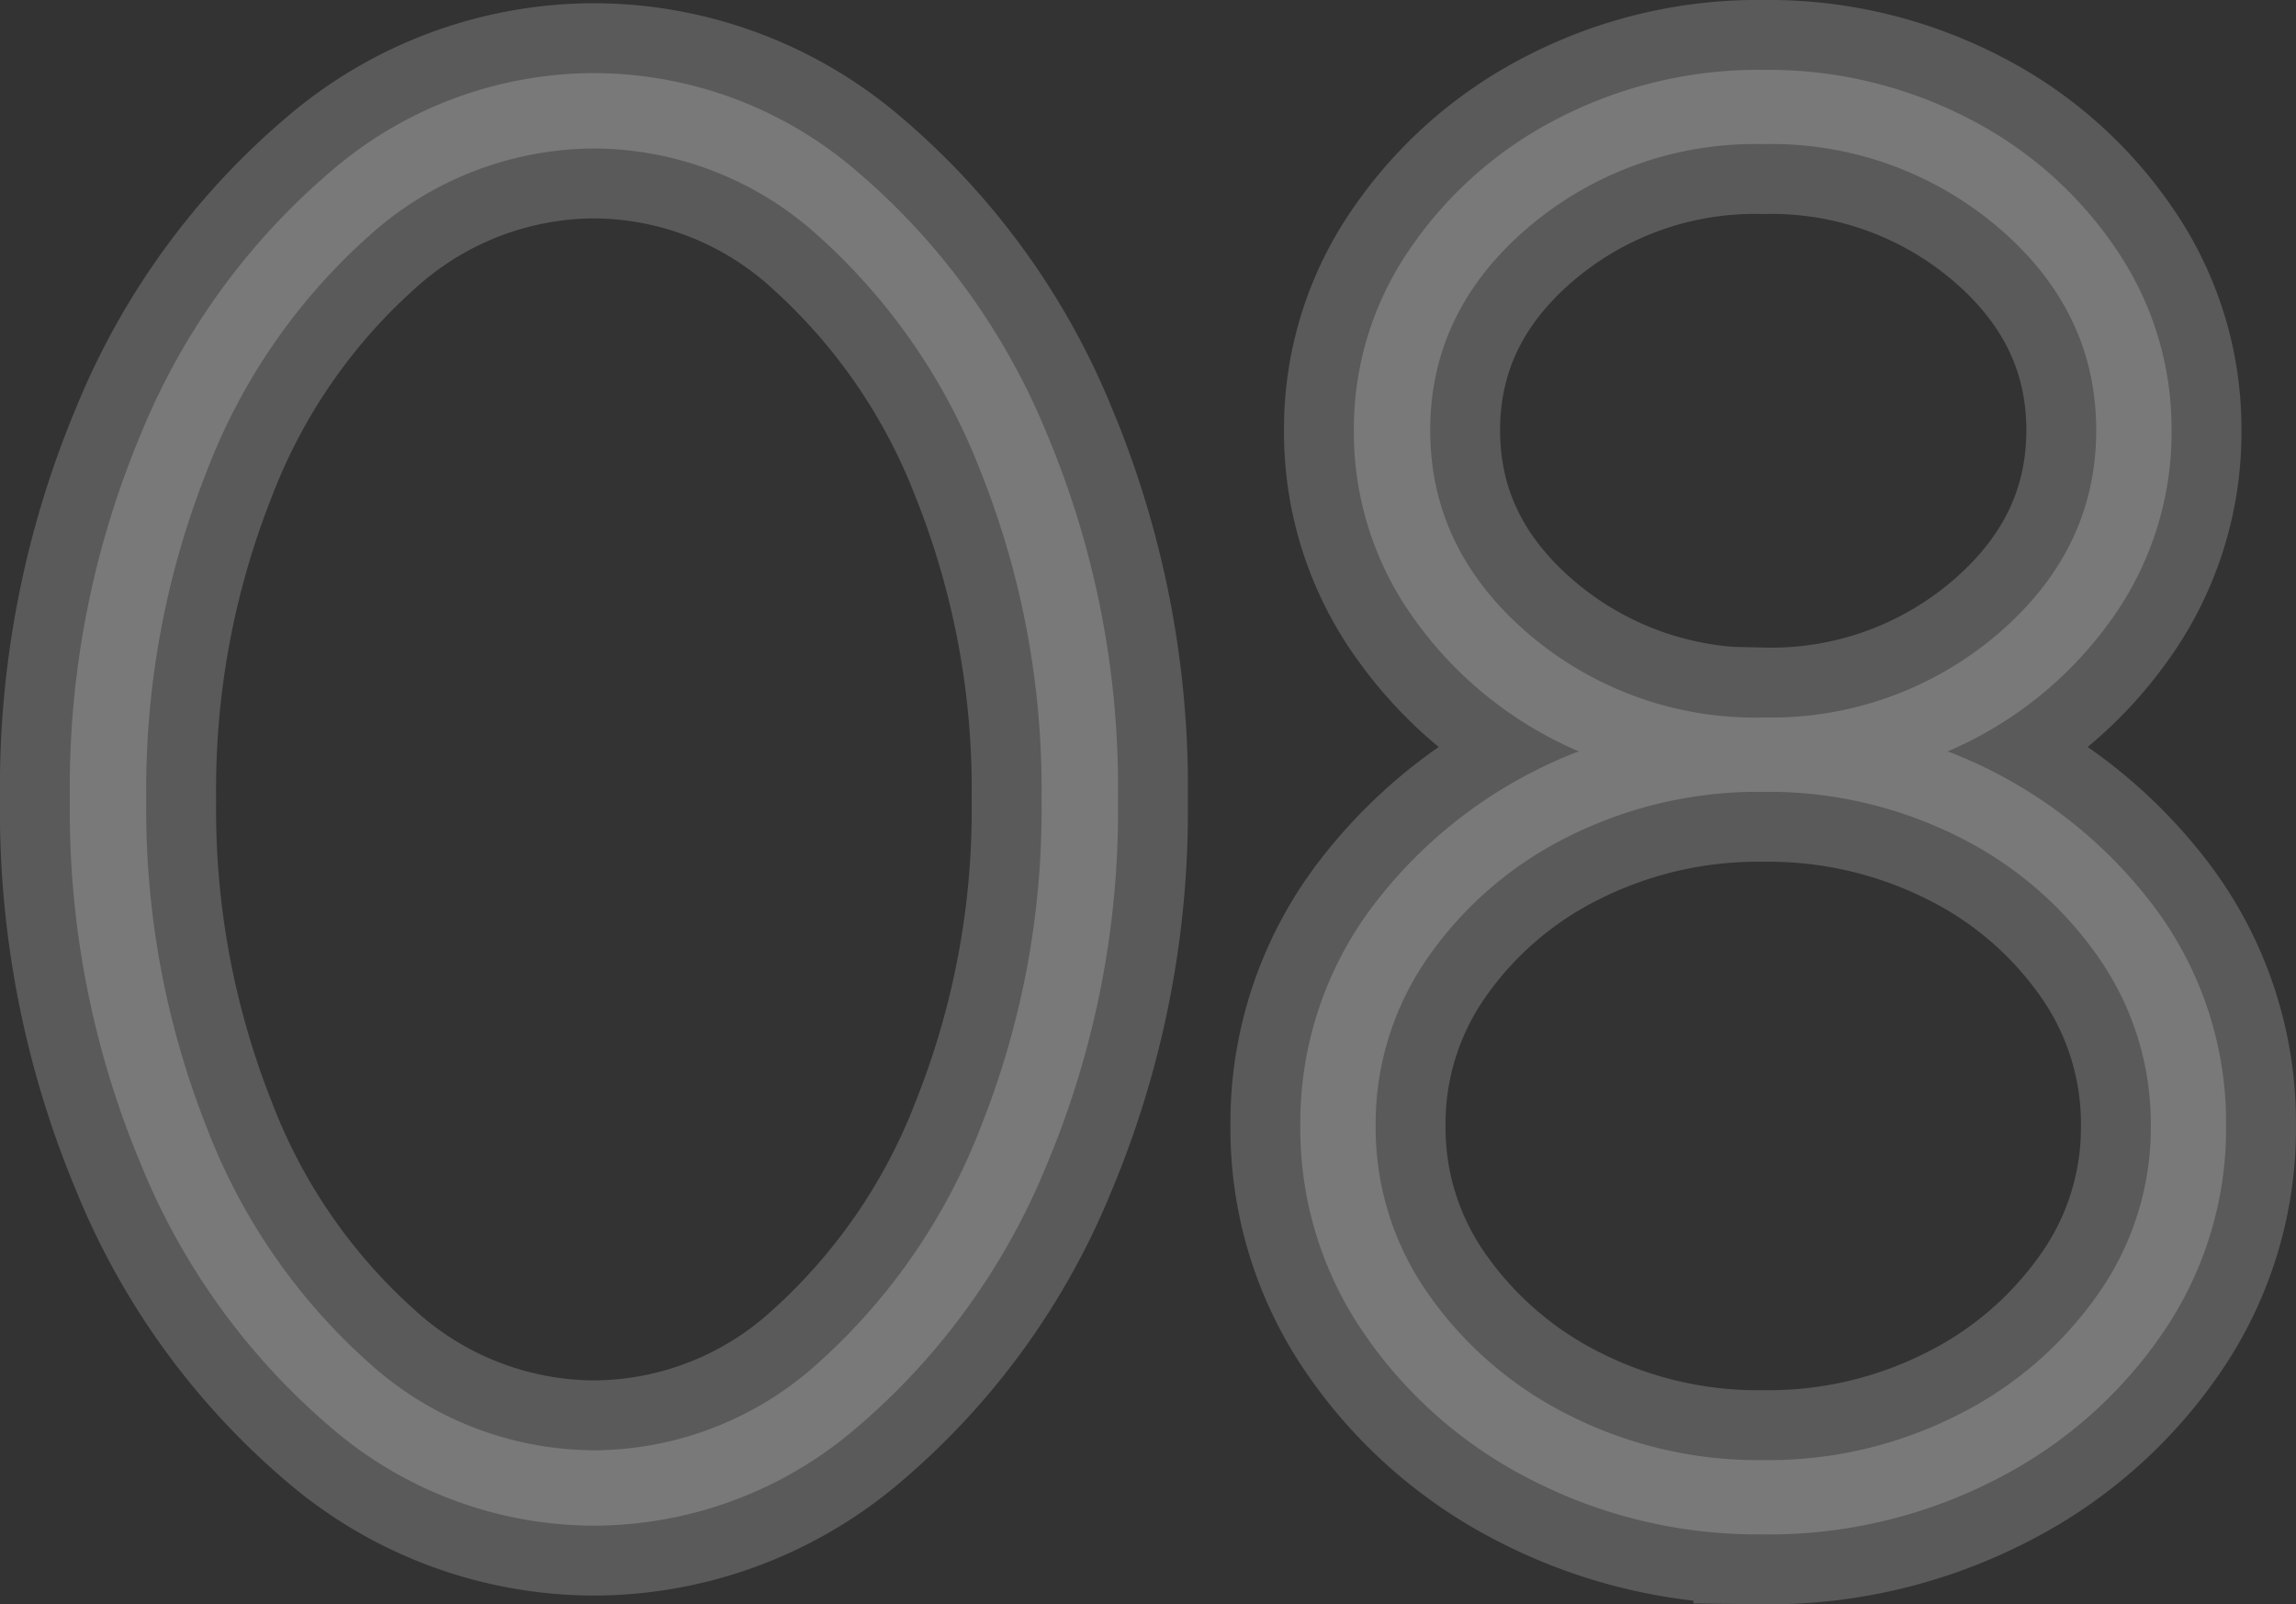 <svg xmlns="http://www.w3.org/2000/svg" width="164.297" height="114.766" viewBox="0 0 164.297 114.766">
  <rect x="0" y="0" width="164.297" height="114.766" fill="#333333" stroke="none"/>
  <path id="num_08" d="M-143.594-5A24.02,24.02,0,0,0-127.5-11.289a43.764,43.764,0,0,0,11.6-16.875,61.175,61.175,0,0,0,4.336-23.4,61.175,61.175,0,0,0-4.336-23.4,43.764,43.764,0,0,0-11.6-16.875,24.02,24.02,0,0,0-16.094-6.289,24.164,24.164,0,0,0-16.133,6.289,43.211,43.211,0,0,0-11.6,16.875,61.665,61.665,0,0,0-4.3,23.4,61.665,61.665,0,0,0,4.3,23.4,43.211,43.211,0,0,0,11.6,16.875A24.164,24.164,0,0,0-143.594-5Zm0,5.391a28.883,28.883,0,0,1-18.828-7.031,48.975,48.975,0,0,1-13.594-18.828,65.321,65.321,0,0,1-5.078-26.094A65.243,65.243,0,0,1-176.016-77.7a49.026,49.026,0,0,1,13.594-18.789,28.883,28.883,0,0,1,18.828-7.031,28.883,28.883,0,0,1,18.828,7.031A49.026,49.026,0,0,1-111.172-77.7a65.243,65.243,0,0,1,5.078,26.133,65.321,65.321,0,0,1-5.078,26.094A48.975,48.975,0,0,1-124.766-6.641,28.883,28.883,0,0,1-143.594.391ZM-59.922-4.3A29.978,29.978,0,0,0-45.977-7.539a26.948,26.948,0,0,0,10.039-8.672A20.641,20.641,0,0,0-32.187-28.2a20.764,20.764,0,0,0-3.75-12.07,26.625,26.625,0,0,0-10.039-8.633,30.278,30.278,0,0,0-13.945-3.2,30.278,30.278,0,0,0-13.945,3.2,26.625,26.625,0,0,0-10.039,8.633,20.764,20.764,0,0,0-3.75,12.07,20.641,20.641,0,0,0,3.75,11.992A26.948,26.948,0,0,0-73.867-7.539,29.978,29.978,0,0,0-59.922-4.3Zm0-53.125a24.946,24.946,0,0,0,16.836-6.016q6.992-6.016,6.992-14.531t-6.992-14.492a25.045,25.045,0,0,0-16.836-5.977,25.045,25.045,0,0,0-16.836,5.977q-6.992,5.977-6.992,14.492t6.992,14.531A24.946,24.946,0,0,0-59.922-57.422Zm0,58.438A35.421,35.421,0,0,1-76.6-2.93,31.989,31.989,0,0,1-88.594-13.516,25.806,25.806,0,0,1-93.047-28.2,25.71,25.71,0,0,1-87.578-44.3,33.489,33.489,0,0,1-73.125-55,27.978,27.978,0,0,1-84.8-64.336a22.8,22.8,0,0,1-4.414-13.633A22.618,22.618,0,0,1-85.234-90.9a28.535,28.535,0,0,1,10.625-9.375,31.18,31.18,0,0,1,14.688-3.477,31.18,31.18,0,0,1,14.688,3.477A28.215,28.215,0,0,1-34.648-90.9,22.776,22.776,0,0,1-30.7-77.969a22.935,22.935,0,0,1-4.375,13.633A27.7,27.7,0,0,1-46.719-55,33.489,33.489,0,0,1-32.266-44.3,25.71,25.71,0,0,1-26.8-28.2,25.806,25.806,0,0,1-31.25-13.516,31.989,31.989,0,0,1-43.242-2.93,35.421,35.421,0,0,1-59.922,1.016Z" transform="translate(186.094 108.75)" fill="#f5f5f5" stroke="#f5f5f5" stroke-width="10" opacity="0.202"/>
</svg>
